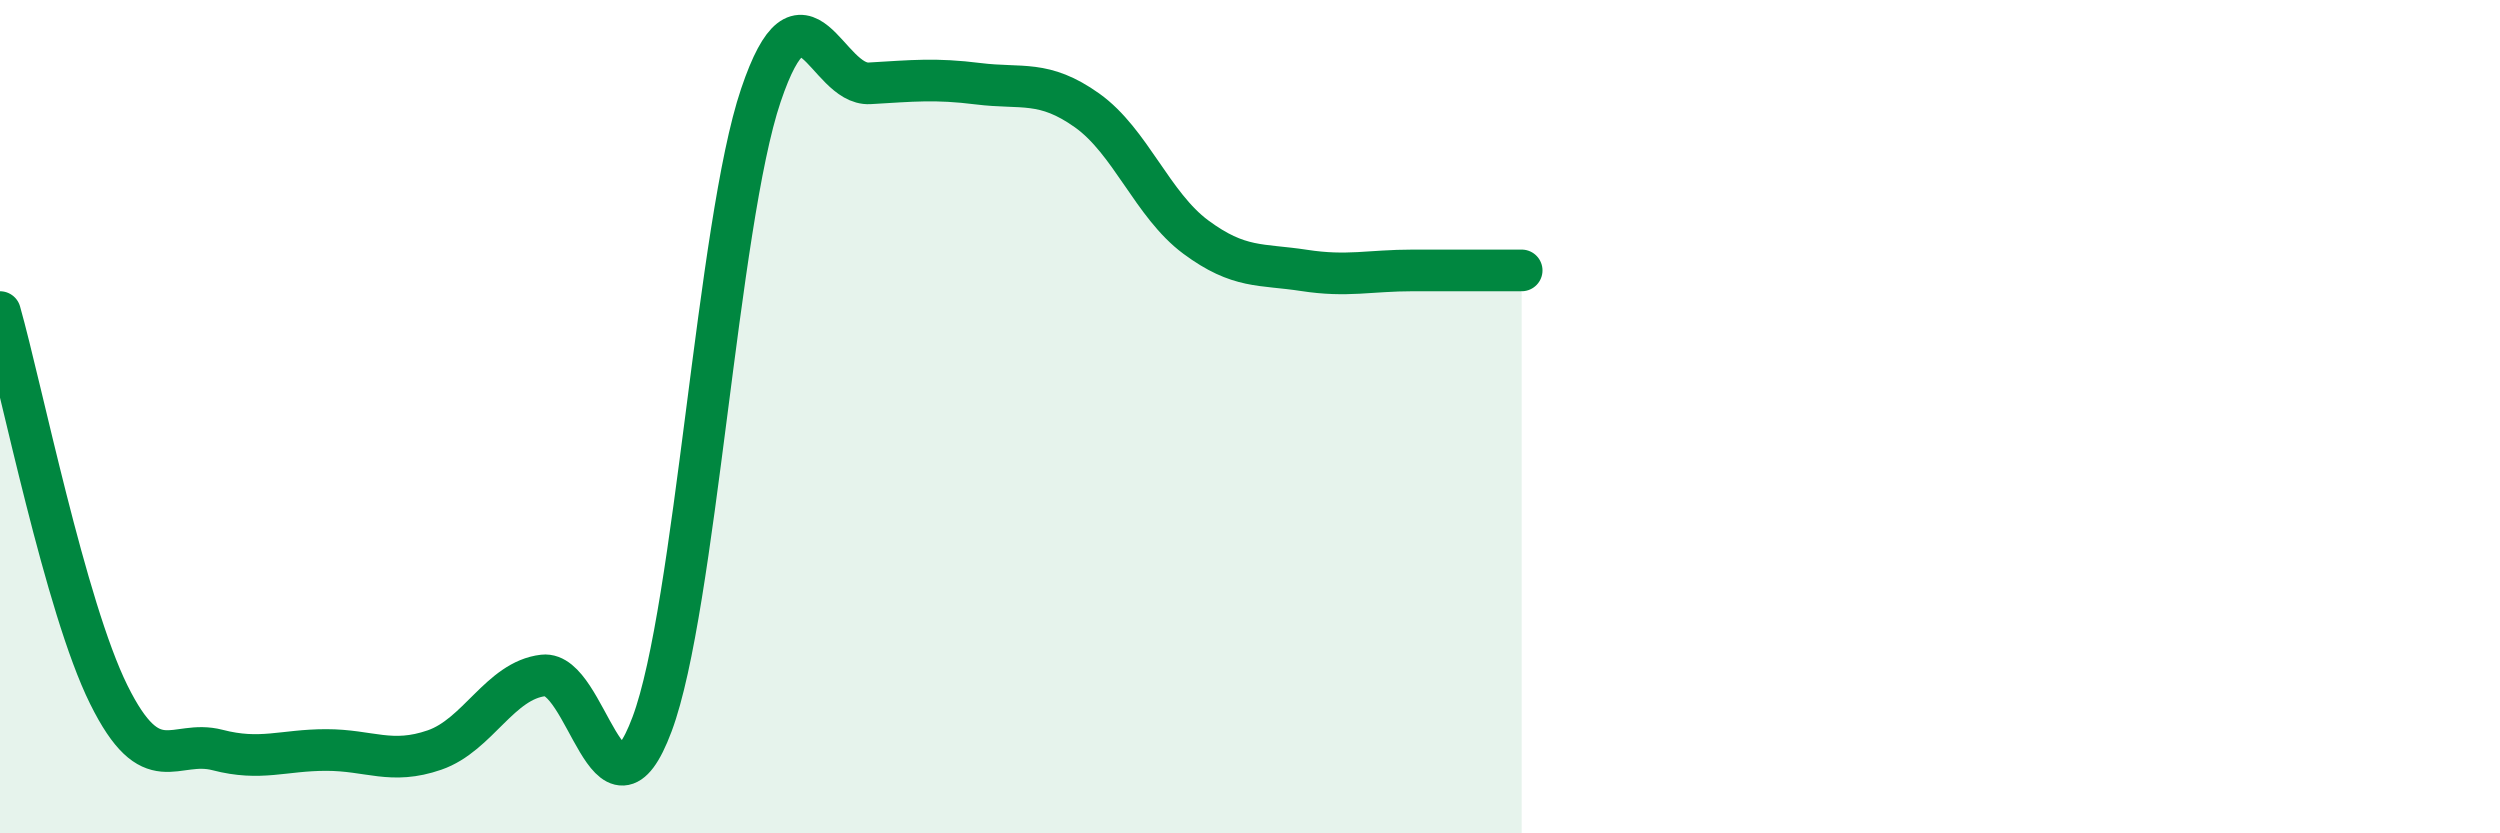 
    <svg width="60" height="20" viewBox="0 0 60 20" xmlns="http://www.w3.org/2000/svg">
      <path
        d="M 0,7.49 C 0.52,9.33 1.57,14.57 2.61,16.67 C 3.65,18.77 4.18,17.73 5.22,18 C 6.26,18.27 6.79,18 7.83,18 C 8.87,18 9.39,18.36 10.43,18 C 11.47,17.64 12,16.33 13.04,16.21 C 14.08,16.09 14.61,20.16 15.65,17.38 C 16.69,14.6 17.22,5.37 18.26,2.29 C 19.3,-0.79 19.83,2.06 20.87,2 C 21.91,1.94 22.44,1.88 23.48,2.01 C 24.52,2.14 25.05,1.91 26.09,2.65 C 27.13,3.39 27.66,4.92 28.7,5.69 C 29.74,6.46 30.26,6.33 31.3,6.49 C 32.34,6.65 32.87,6.49 33.91,6.49 C 34.95,6.49 36,6.49 36.52,6.49L36.52 20L0 20Z"
        fill="#008740"
        opacity="0.1"
        stroke-linecap="round"
        stroke-linejoin="round"
      />
      <path
        d="M 0,7.49 C 0.52,9.33 1.57,14.57 2.61,16.67 C 3.65,18.77 4.18,17.73 5.22,18 C 6.26,18.27 6.79,18 7.83,18 C 8.87,18 9.39,18.36 10.43,18 C 11.47,17.64 12,16.33 13.04,16.21 C 14.08,16.09 14.61,20.16 15.65,17.38 C 16.69,14.6 17.22,5.37 18.26,2.29 C 19.3,-0.79 19.83,2.06 20.87,2 C 21.91,1.94 22.44,1.88 23.48,2.01 C 24.52,2.14 25.05,1.91 26.09,2.65 C 27.13,3.39 27.66,4.92 28.7,5.69 C 29.74,6.46 30.26,6.33 31.3,6.49 C 32.34,6.65 32.87,6.49 33.91,6.49 C 34.95,6.49 36,6.49 36.52,6.49"
        stroke="#008740"
        stroke-width="1"
        fill="none"
        stroke-linecap="round"
        stroke-linejoin="round"
      />
    </svg>
  